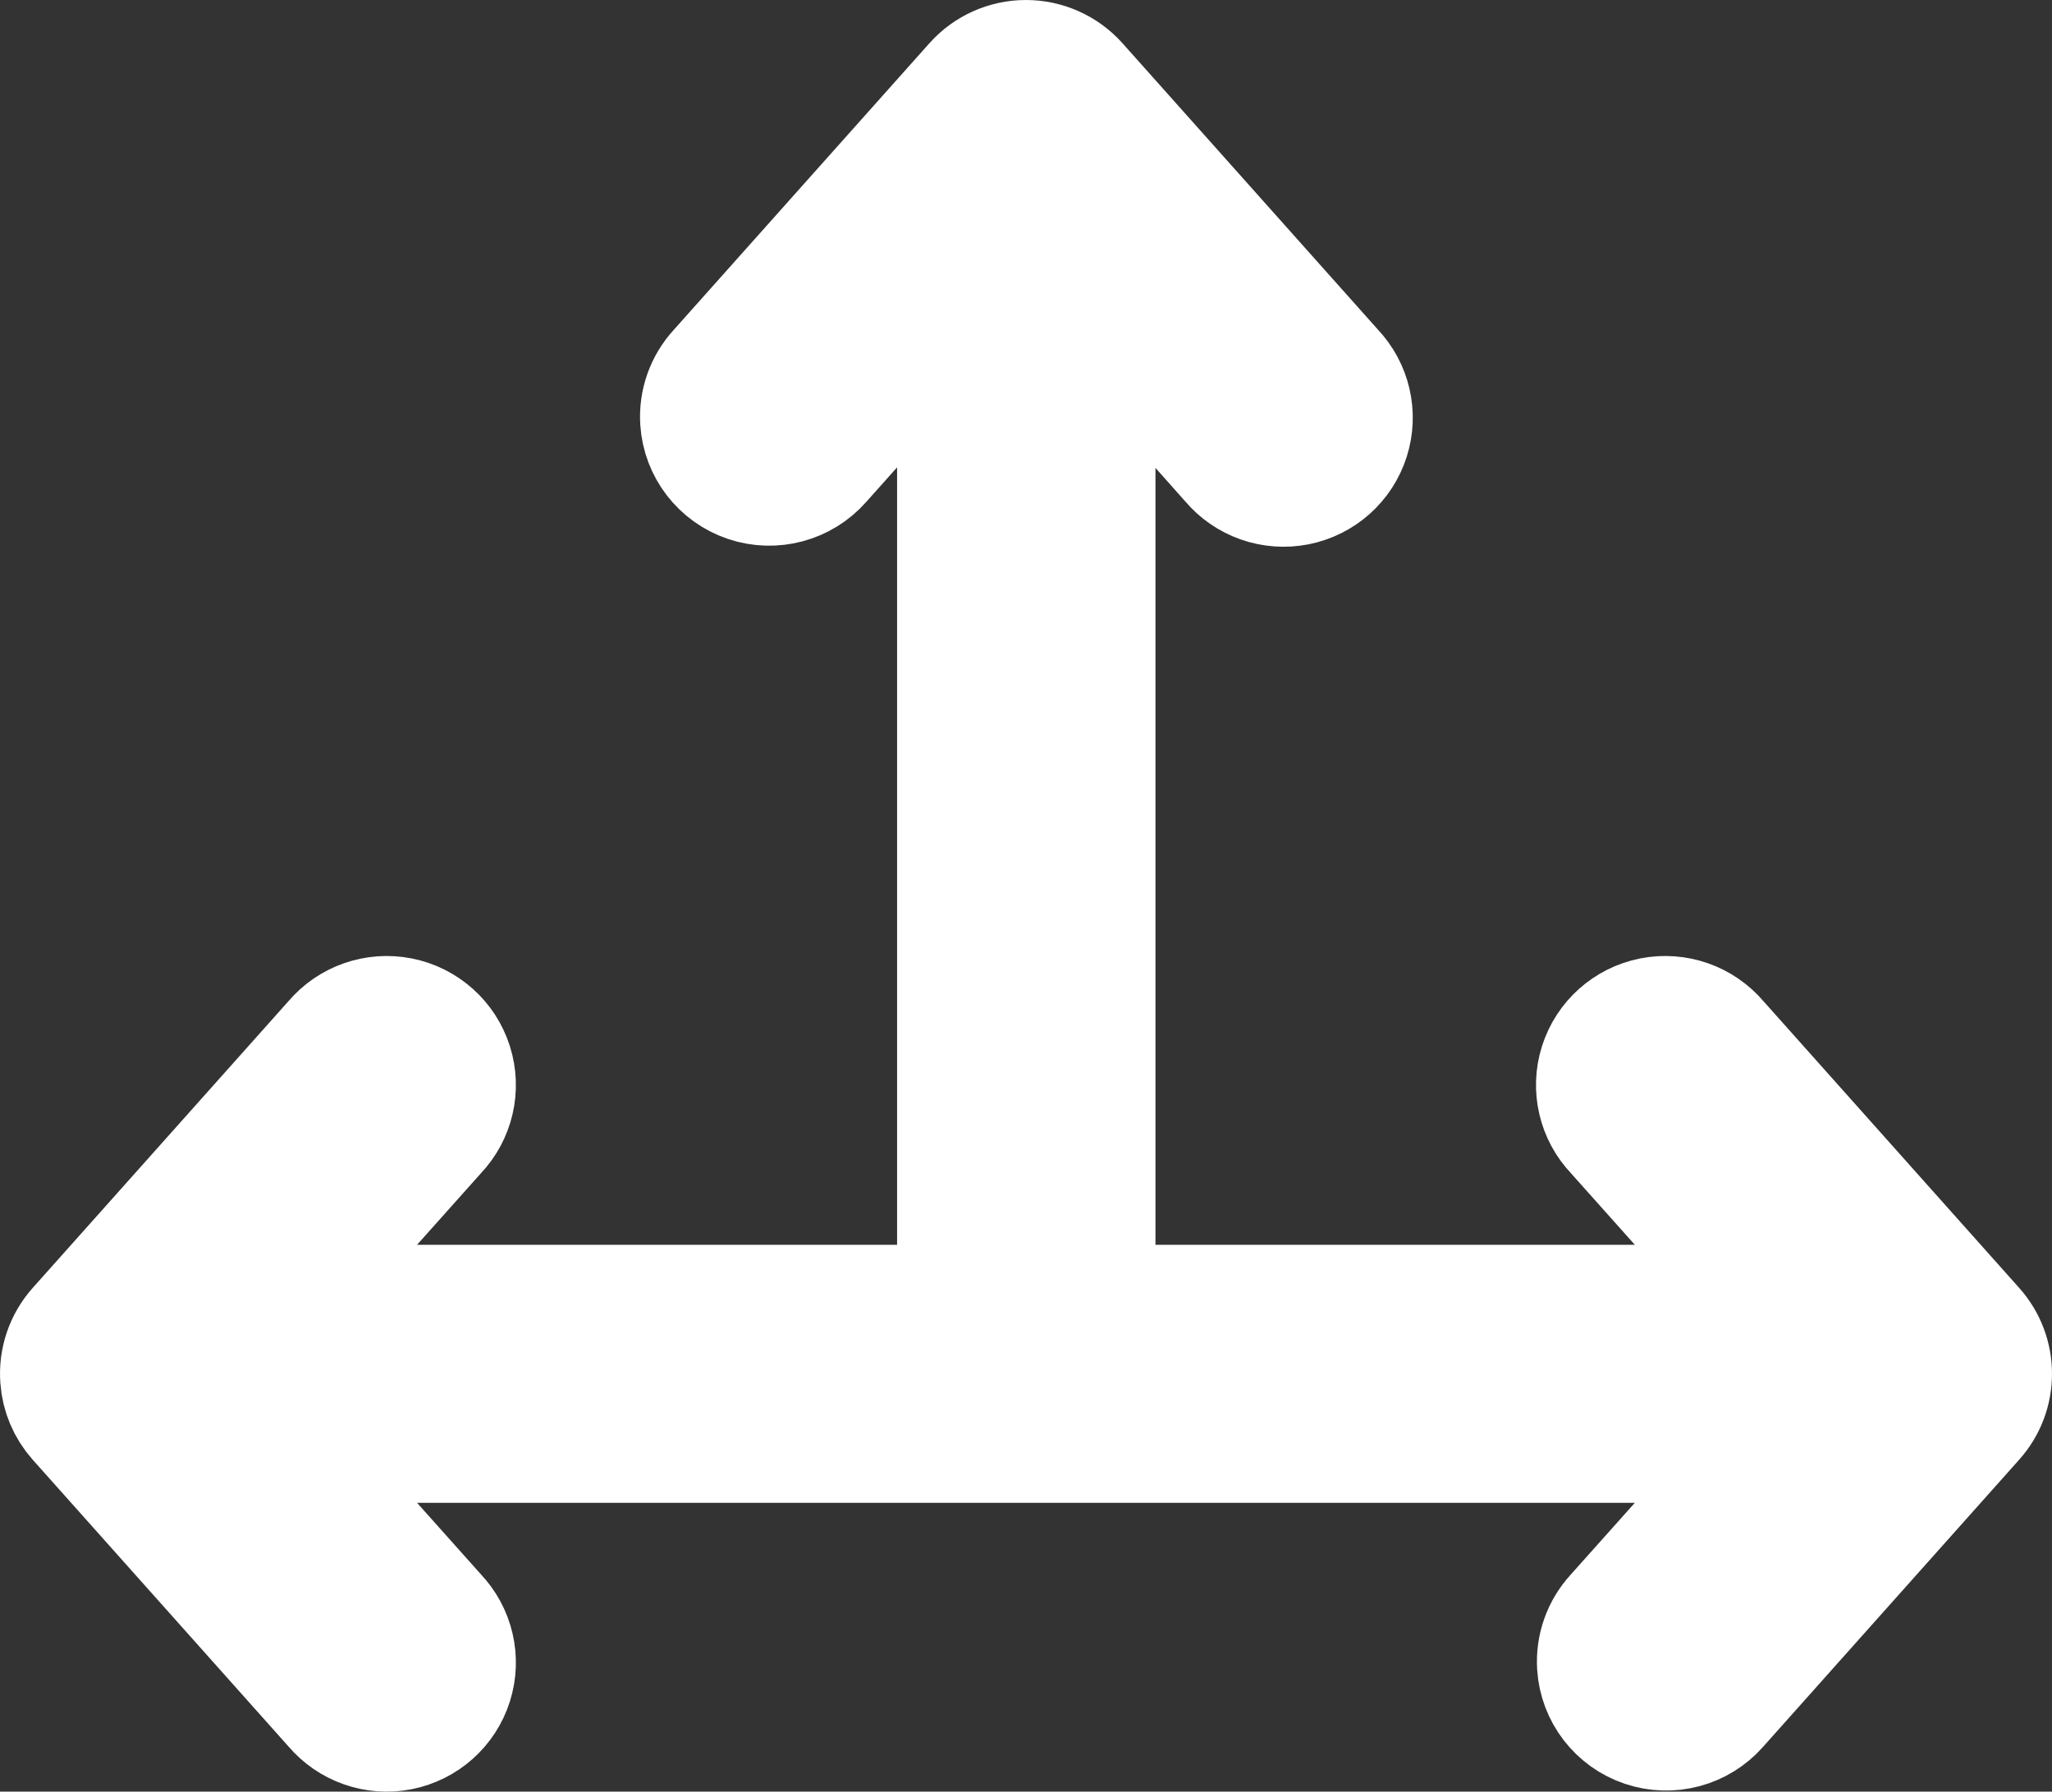 <svg xmlns="http://www.w3.org/2000/svg" width="63" height="55" viewBox="0 0 63 55">
    <rect x="0" y="0" width="63" height="55" fill="#333333" stroke="none"/>
    <path fill="#FFF" stroke="#FFF" stroke-width="4" d="M2.006 42.317c.03.431.203.84.491 1.163l7.868 8.82c.461.547 1.185.802 1.89.663.704-.14 1.276-.65 1.492-1.332.217-.682.043-1.427-.452-1.945l-4.959-5.552H54.66l-4.958 5.552c-.362.394-.547.917-.512 1.45.052.79.577 1.473 1.33 1.727.754.255 1.587.033 2.112-.564l7.867-8.819c.668-.744.668-1.869 0-2.613l-7.867-8.819c-.462-.548-1.186-.802-1.89-.663-.704.14-1.276.65-1.493 1.332-.216.682-.043 1.427.453 1.944l4.958 5.553H33.475V9.103l4.426 4.98c.461.549 1.185.803 1.89.664.704-.14 1.276-.65 1.492-1.331.217-.682.043-1.428-.452-1.945l-7.868-8.82C32.59 2.238 32.057 2 31.498 2s-1.092.237-1.465.652l-7.867 8.819c-.362.393-.547.917-.512 1.45.052.79.577 1.472 1.33 1.727.754.255 1.587.032 2.112-.564l4.446-4.981v31.111H8.336l4.959-5.553c.495-.517.669-1.262.452-1.944-.216-.682-.788-1.193-1.492-1.332-.705-.139-1.429.115-1.89.663l-7.868 8.82c-.354.396-.531.92-.491 1.449z"/>
</svg>
